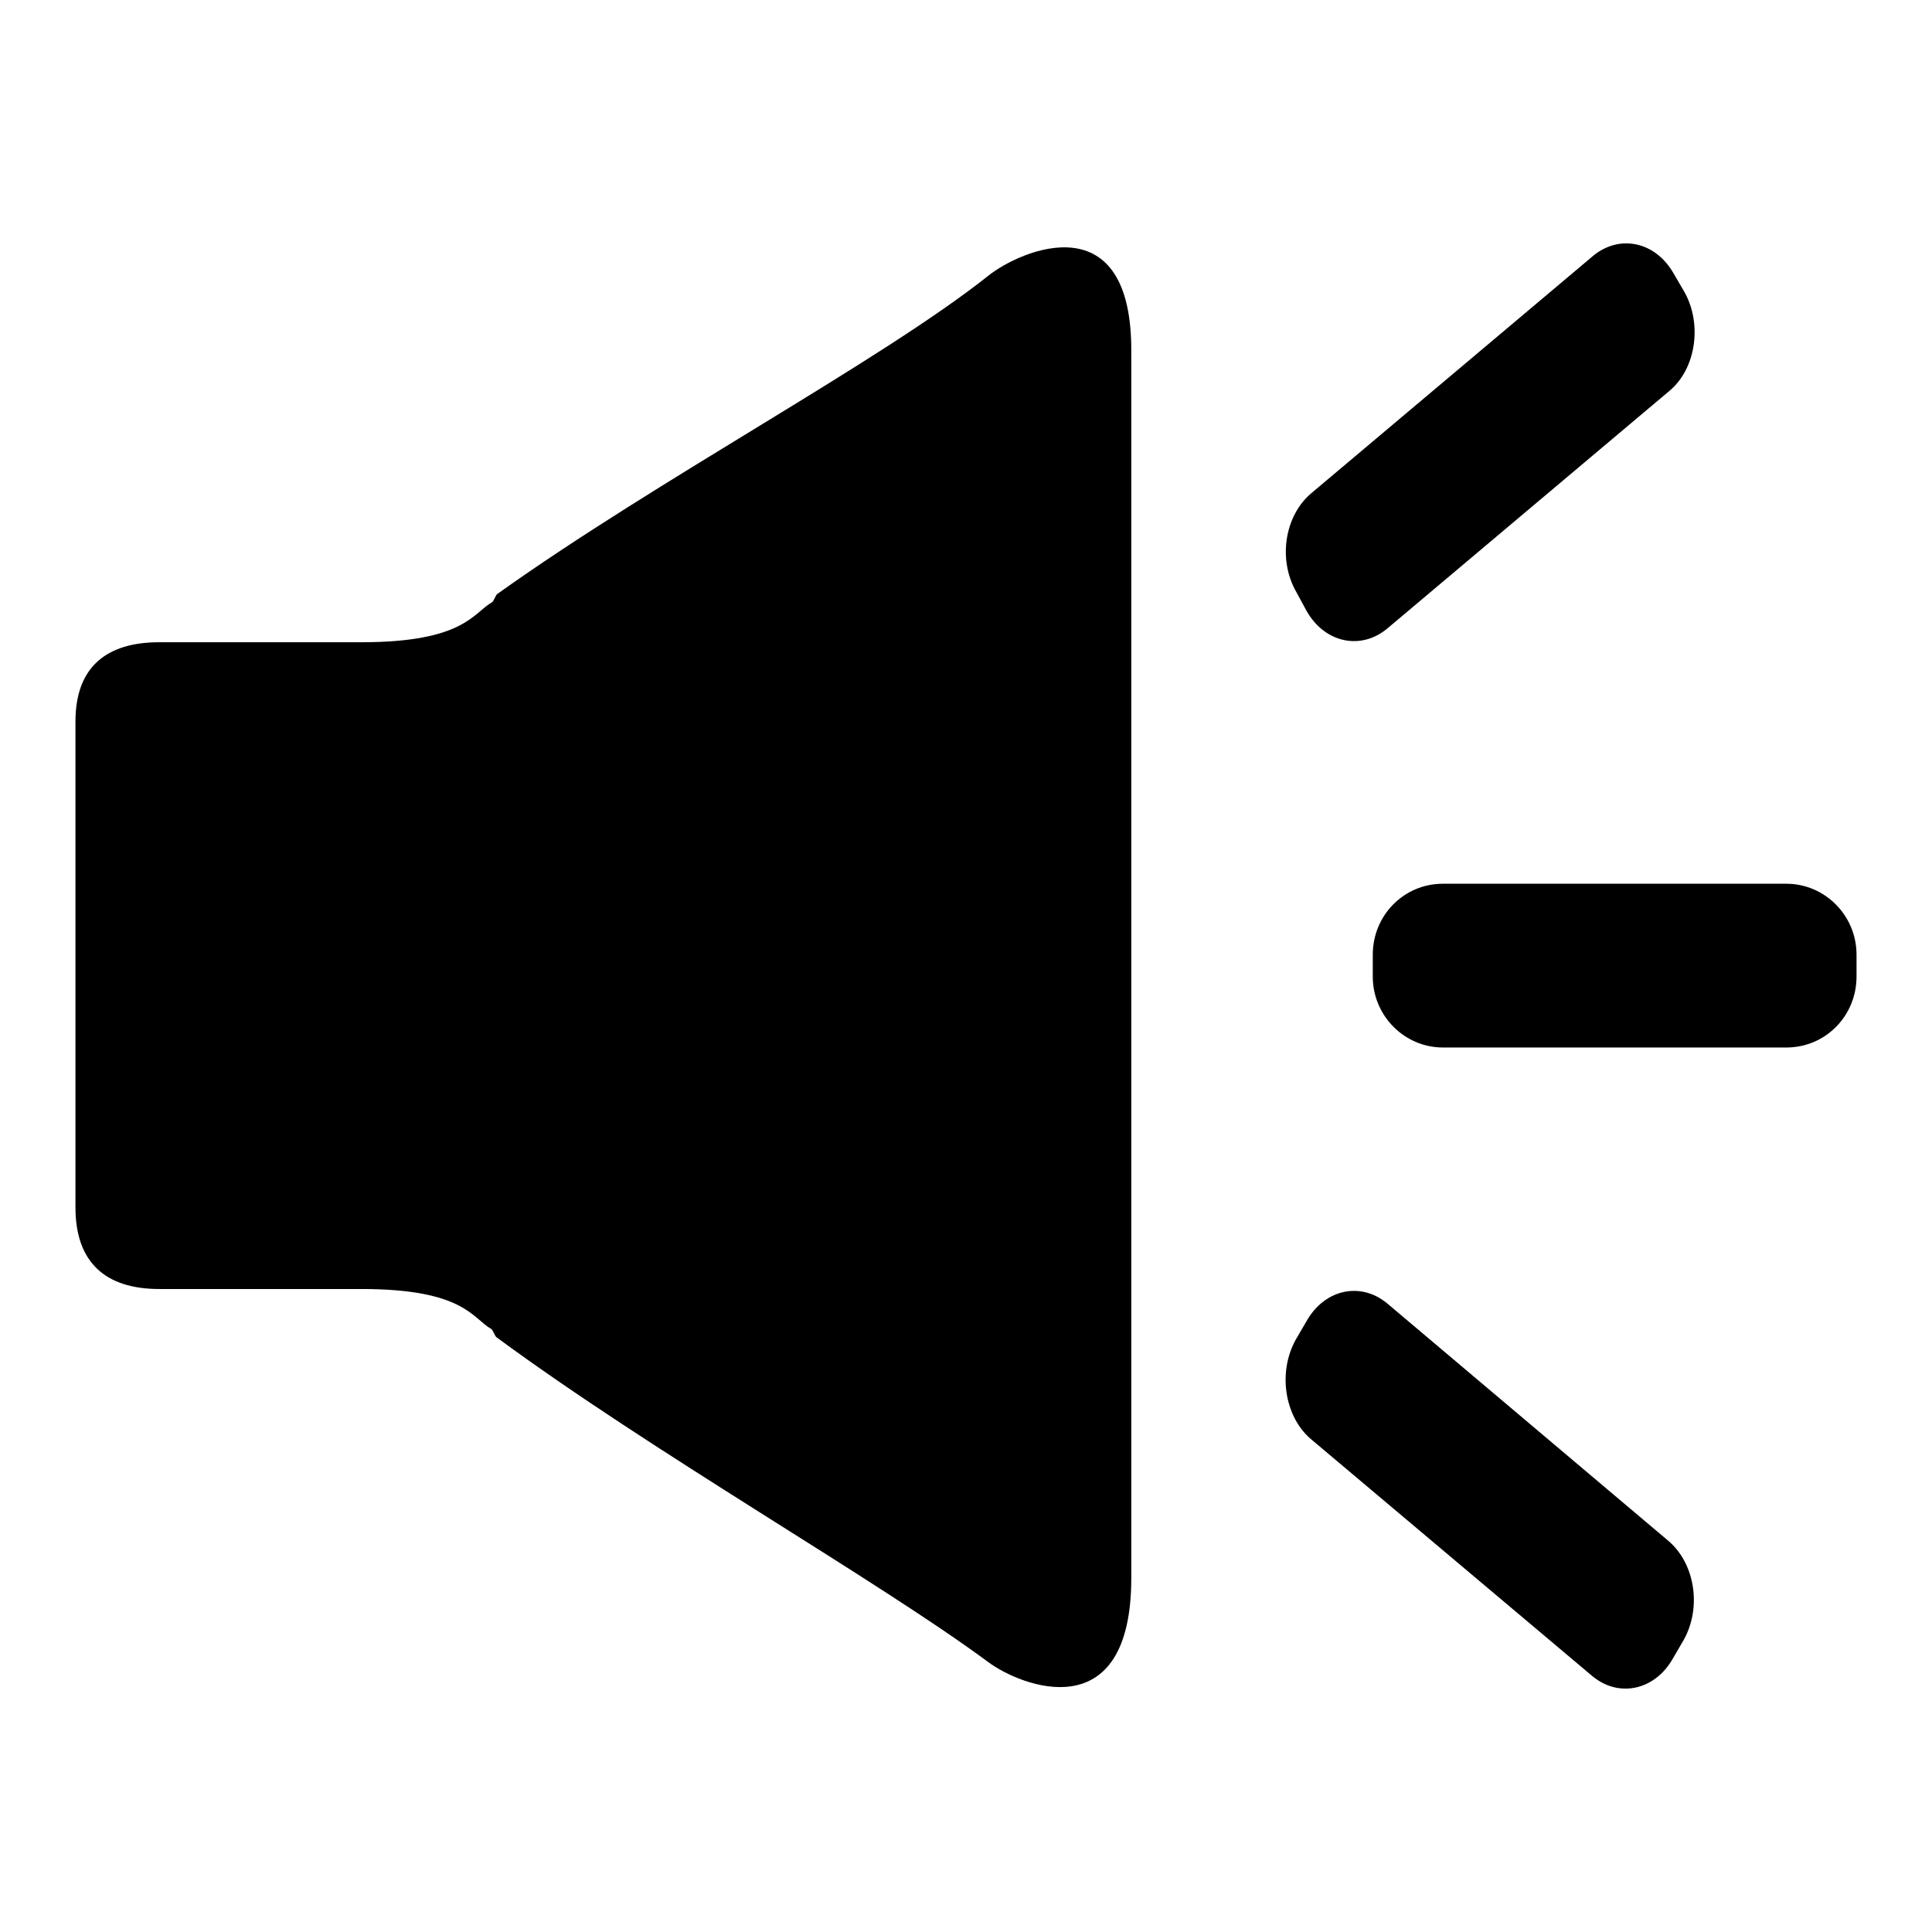 <?xml version="1.0" encoding="utf-8"?>
<!-- Svg Vector Icons : http://www.onlinewebfonts.com/icon -->
<!DOCTYPE svg PUBLIC "-//W3C//DTD SVG 1.1//EN" "http://www.w3.org/Graphics/SVG/1.1/DTD/svg11.dtd">
<svg version="1.1" xmlns="http://www.w3.org/2000/svg" xmlns:xlink="http://www.w3.org/1999/xlink" x="0px" y="0px" viewBox="0 0 256 256" enable-background="new 0 0 256 256" xml:space="preserve">
<g><g><path fill="#000000" d="M236.7,117.1h-45.5c-5.2,0-9.3,4.2-9.3,9.4v2.9c0,5.2,4.2,9.4,9.3,9.4h45.5c5.2,0,9.3-4.2,9.3-9.4v-2.9C246,121.3,241.8,117.1,236.7,117.1z"/><path fill="#000000" d="M131,36.5c-14.2,11.3-43.8,27-65.1,42.2l0,0c-0.2,0.1-0.5,1-0.7,1.1c-2.5,1.4-3.7,5.3-17.3,5.3H21.1c-6.9,0-11.1,3.2-11.1,10.5V160c0,7.2,3.9,10.8,11.1,10.8h26.8c13.6,0,14.7,3.9,17.2,5.3c0.2,0.1,0.5,1,0.7,1.1l0,0c20.6,15.2,50.5,32.2,65.1,43c4.4,3.3,19,9,19-11.1c0-23.6,0-138.8,0-162.3C150.1,26.7,135.3,33.1,131,36.5L131,36.5z"/><path fill="#000000" d="M173.1,80.9c2.4,4.3,7.2,5.3,10.7,2.4l37.4-31.5c3.5-2.9,4.4-8.8,2-13.1l-1.4-2.4c-2.4-4.3-7.2-5.3-10.7-2.4l-37.4,31.5c-3.5,3-4.4,8.8-1.9,13.1L173.1,80.9L173.1,80.9z"/><path fill="#000000" d="M183.8,172.7c-3.5-2.9-8.3-1.9-10.7,2.4l-1.4,2.4c-2.4,4.3-1.5,10.1,1.9,13.1l37.4,31.5c3.5,2.9,8.3,1.9,10.7-2.4l1.4-2.4c2.4-4.3,1.5-10.1-2-13.1L183.8,172.7L183.8,172.7z"/></g></g>
</svg>